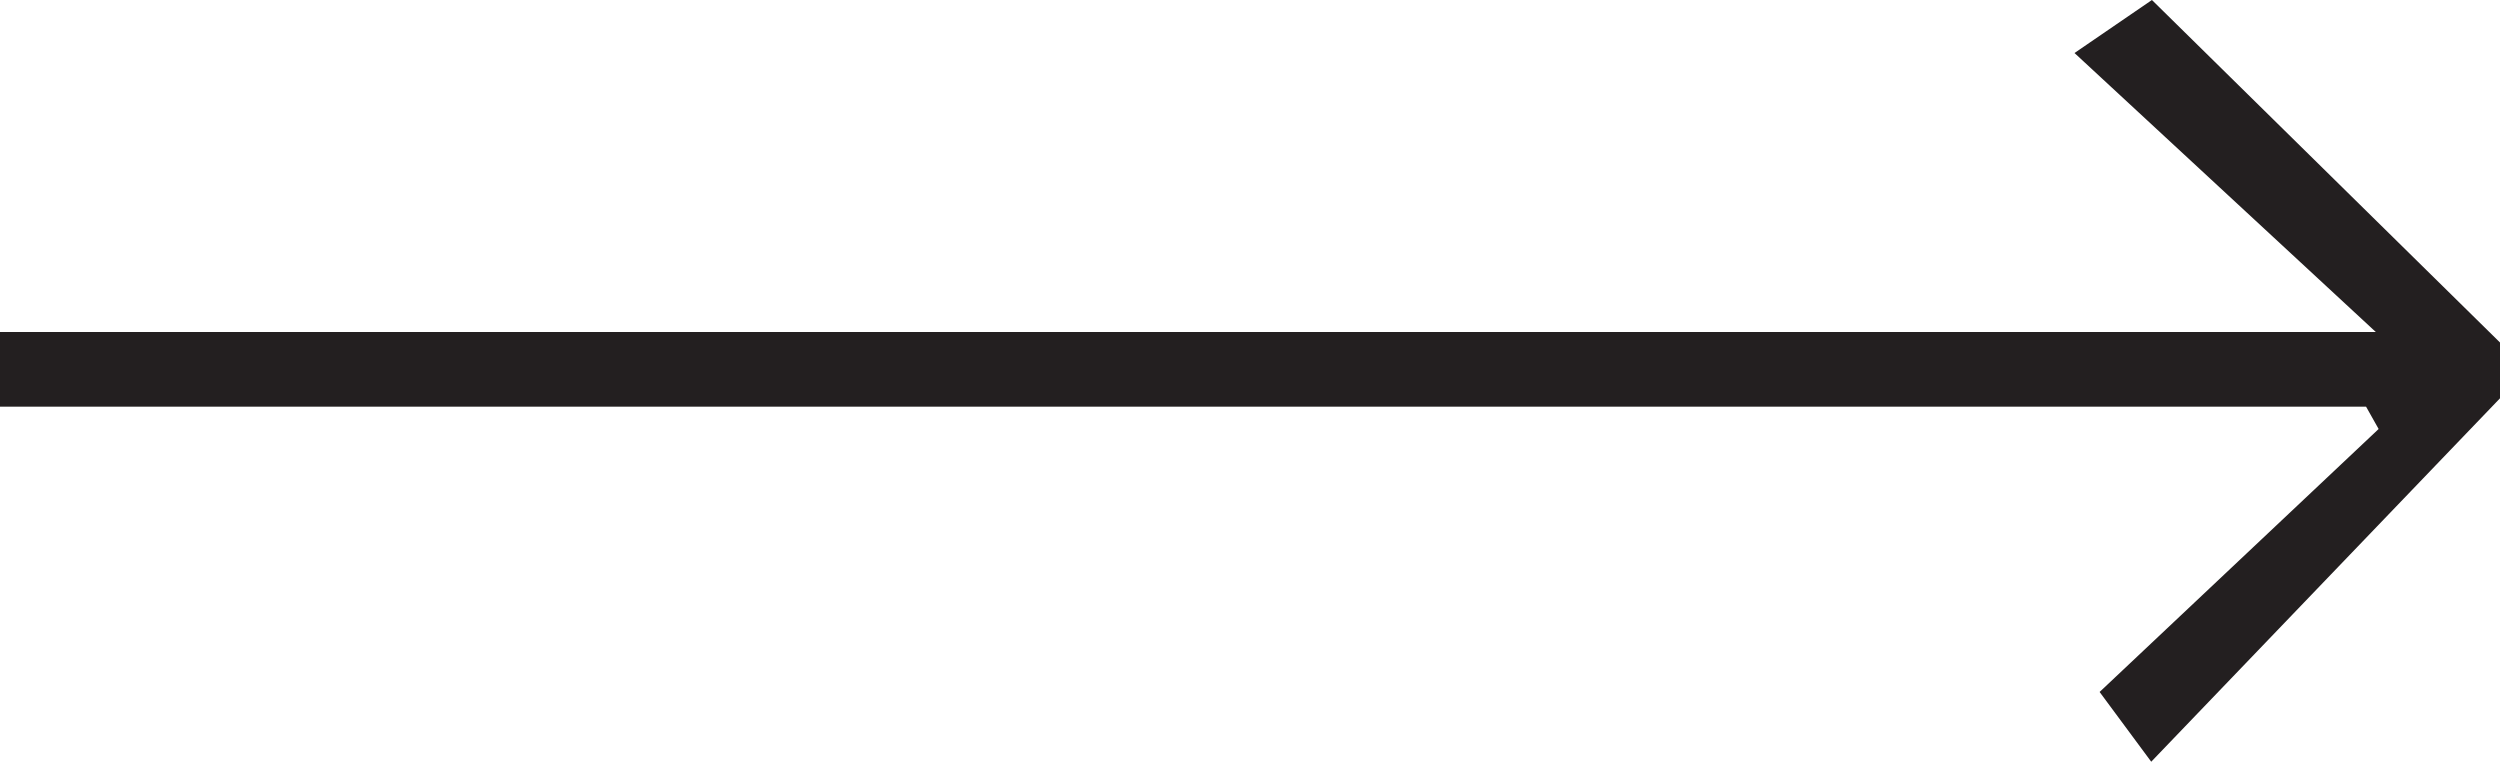<svg xmlns="http://www.w3.org/2000/svg" viewBox="0 0 35.84 10.92"><defs><style>.cls-1{fill:#231f20;}</style></defs><title>next</title><g id="Layer_2" data-name="Layer 2"><g id="Layer_1-2" data-name="Layer 1"><path class="cls-1" d="M35.84,5.71l-5,5.21-.74-1,4-3.77-.18-.32H0V4.76H34.06l-4.32-4L30.85,0l5,4.92Z"/></g></g></svg>